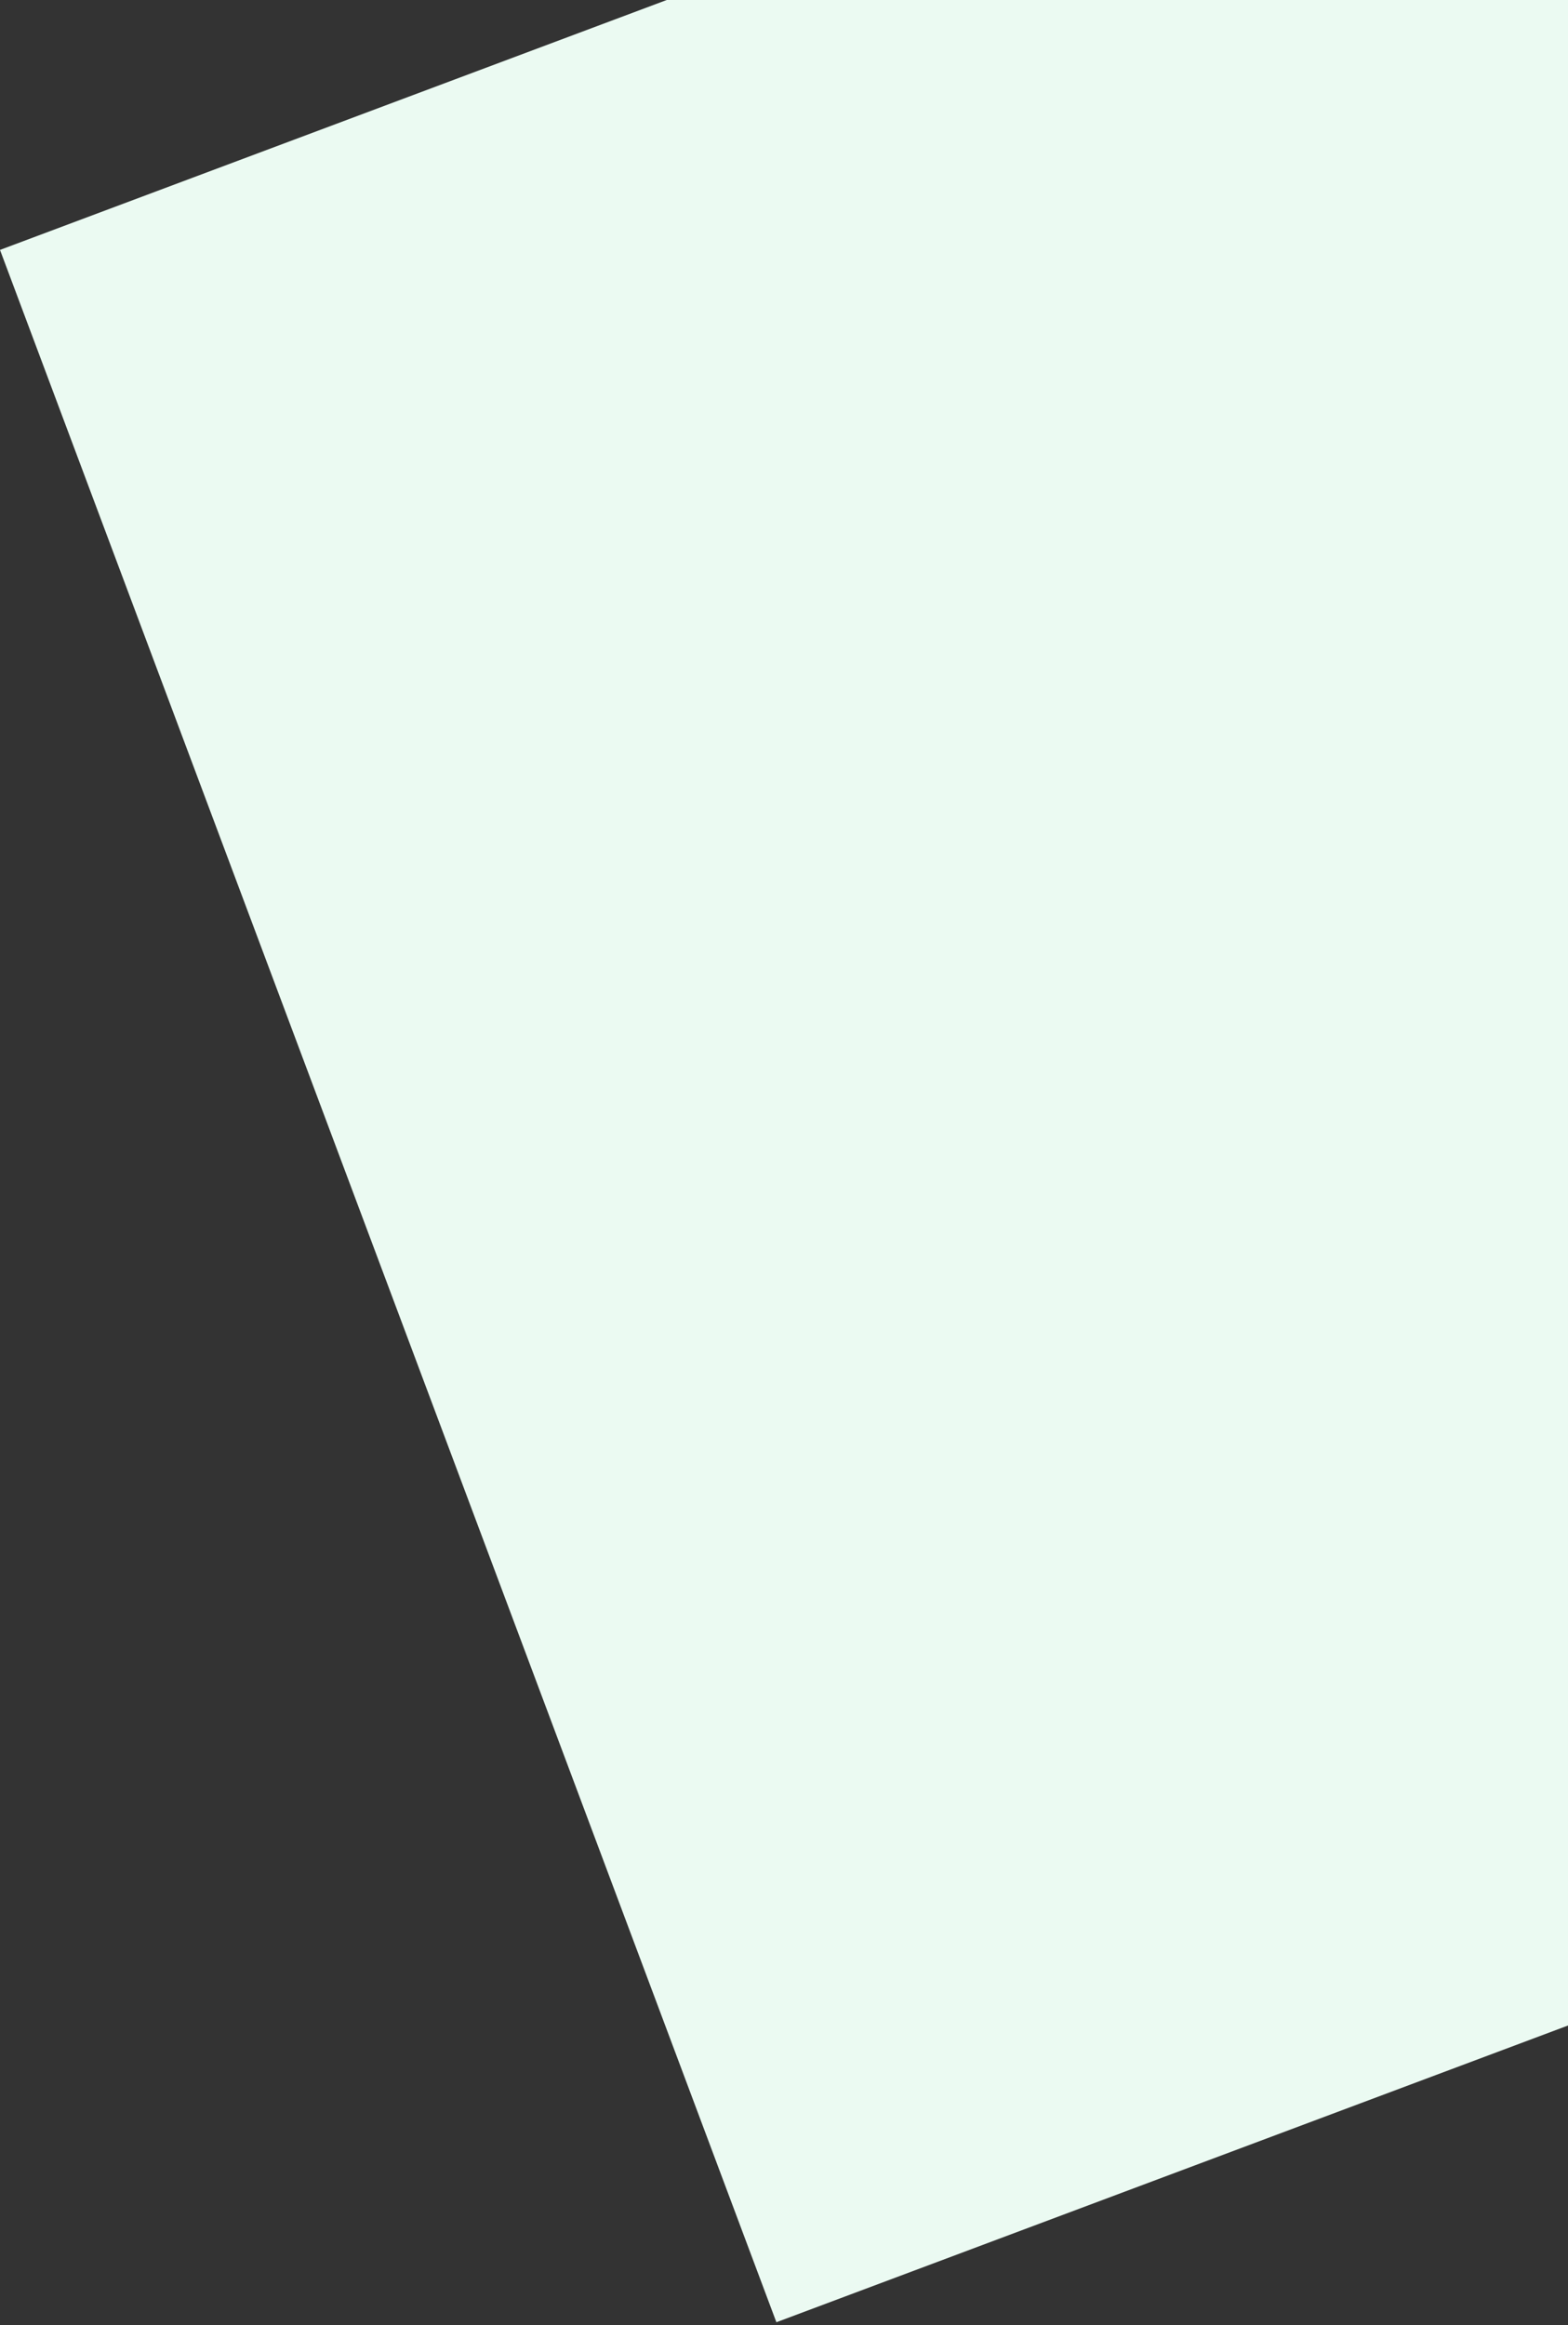 <svg width="458" height="679" viewBox="0 0 458 679" fill="none" xmlns="http://www.w3.org/2000/svg">
<rect x="0" y="0" width="458" height="679" fill="#333333" stroke="none"/>
<rect y="72.978" width="980.226" height="646.251" transform="rotate(-20.543 0 72.978)" fill="#EBFAF2"/>
</svg>
